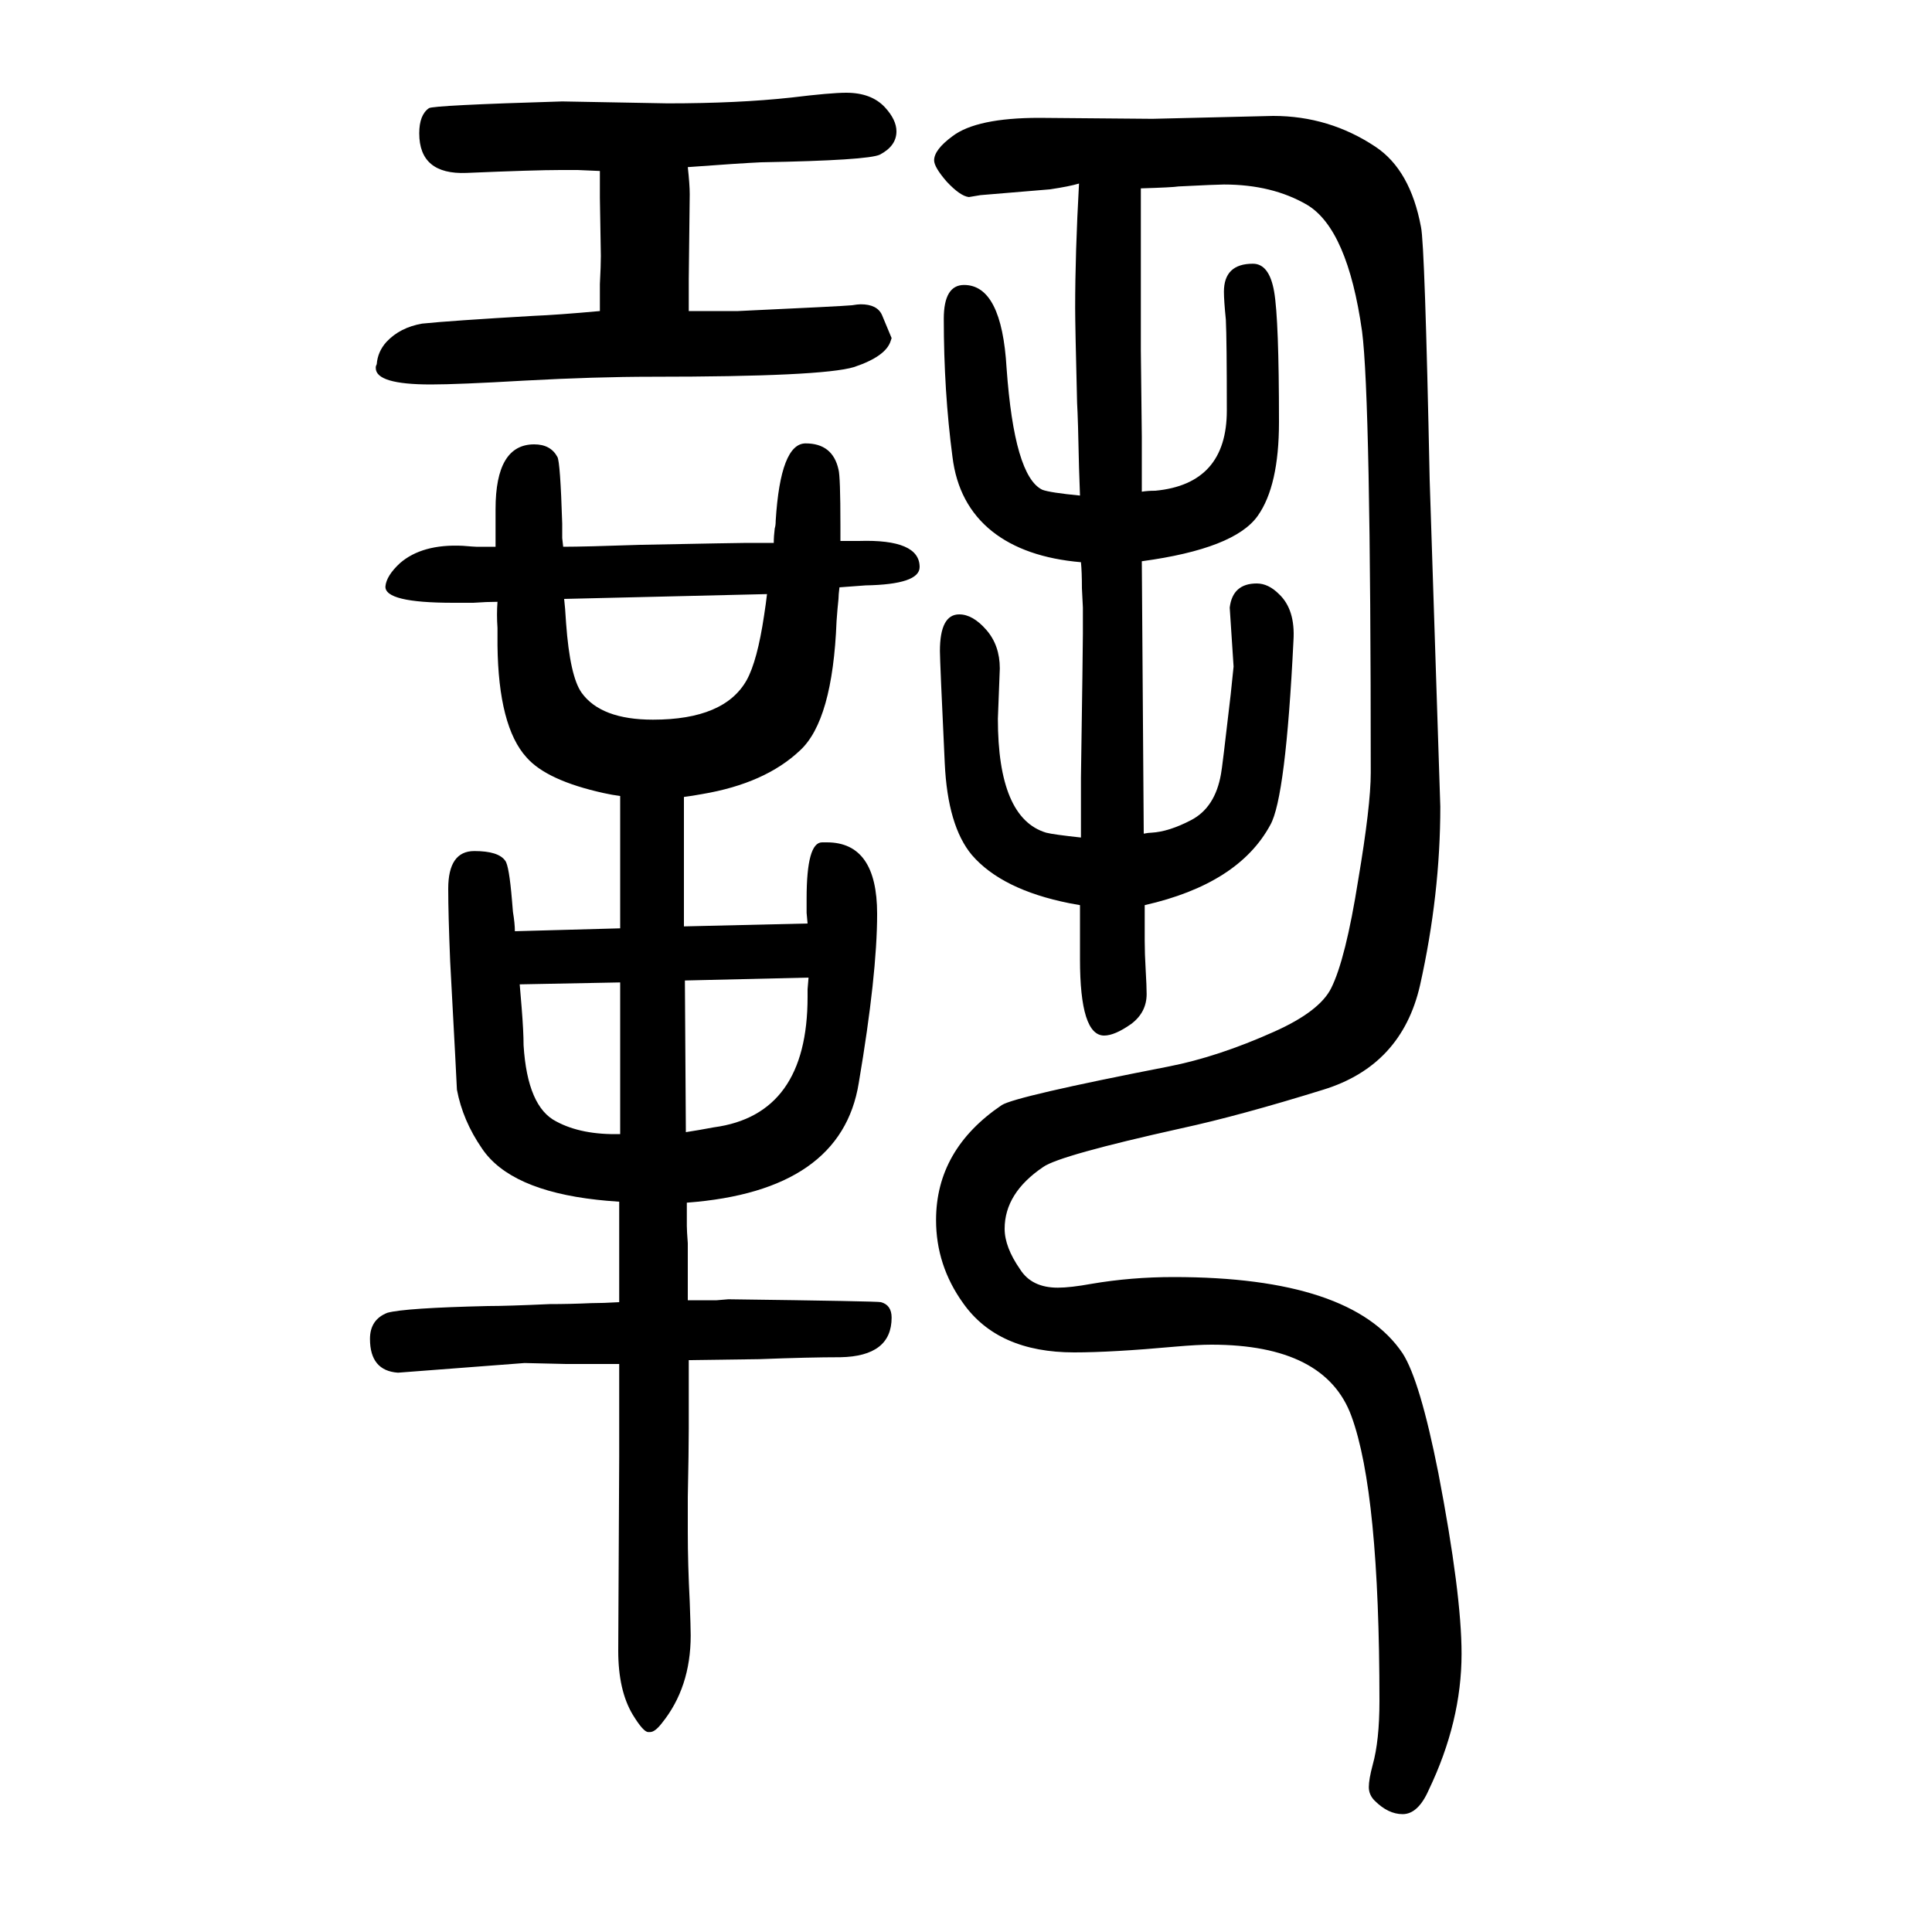 <svg xmlns="http://www.w3.org/2000/svg" xmlns:xlink="http://www.w3.org/1999/xlink" height="100" width="100" version="1.1"><path d="M1182 1141q6 1 14 1q74 7 74 83q0 73 -1 94q-2 20 -2 29q0 29 30 29q17 0 22 -29t5 -135q0 -66 -22 -97q-24 -34 -120 -47l2 -282q5 1 8 1q18 1 41 13q25 13 31 48q1 4 10 82l3 29l-4 61q3 25 28 25q12 0 23 -11q17 -16 15 -48q-8 -163 -24 -191q-33 -61 -130 -83v-12v-9
v-16q0 -13 1 -30t1 -25q0 -19 -16 -31q-17 -12 -28 -12q-25 0 -25 79v27v11v7v11l-11 2q-70 14 -101 50q-25 30 -28 95q-5 106 -5 116q0 38 20 38q14 0 28 -16t14 -40l-2 -52q0 -103 50 -118q8 -2 36 -5v62q2 135 2 149v27l-1 20q0 17 -1 27q-58 5 -92 32q-35 28 -41 77
q-9 68 -9 143q0 35 21 35q39 0 44 -86q8 -112 37 -126q8 -3 39 -6l-1 29q-1 50 -2 67q-2 80 -2 98q0 57 4 129q-10 -3 -30 -6l-72 -6l-12 -2q-9 1 -23 16q-13 15 -13 22q0 11 19 25q25 19 90 19l117 -1l125 3q58 0 106 -32q36 -24 47 -83q4 -18 9 -262l11 -338
q0 -91 -21 -185q-19 -83 -100 -108q-87 -27 -147 -40q-126 -28 -143 -40q-40 -27 -40 -64q0 -19 16 -42q12 -19 39 -19q13 0 35 4q41 7 85 7q184 0 237 -79q18 -28 37 -124q24 -125 24 -187q0 -70 -34 -141q-11 -25 -27 -25q-15 0 -29 14q-6 6 -6 14t4 23q7 25 7 66
q0 216 -29 295q-27 74 -145 74q-14 0 -37 -2q-66 -6 -105 -6q-79 0 -115 51q-28 39 -28 86q0 73 68 119q14 9 173 40q51 10 109 36q47 21 59 45q15 30 28 112q13 77 13 111q0 388 -9 457q-15 106 -57 131q-36 21 -86 21q-7 0 -47 -2q-6 -1 -39 -2v-30v-26v-112l1 -89v-37
v-20zM621 1473l-23 1h-18q-26 0 -97 -3q-49 -2 -49 41q0 19 10 26q4 3 138 7l109 -2q73 0 128 6q41 5 57 5q26 0 40 -15q12 -13 12 -25q0 -15 -17 -24q-12 -6 -123 -8q-22 -1 -76 -5q2 -18 2 -28l-1 -88v-13v-8v-12h17h13h21q108 5 118 6q6 1 9 1q17 0 22 -11l10 -24l-1 -3
q-5 -16 -38 -27q-33 -10 -209 -10q-58 0 -132 -4q-69 -4 -97 -4q-57 0 -57 17v1q0 1 1 3q1 13 10 23q14 15 37 19q29 3 115 8q25 1 69 5v28q1 19 1 29l-1 60v17v11zM708 691l128 3l-1 11v6v9q0 58 16 58h5q52 0 52 -74q0 -63 -19 -175q-18 -112 -178 -124v-14v-10
q0 -5 1 -18v-34v-9v-6v-10h30l12 1q155 -2 158 -3q11 -3 11 -16q0 -40 -53 -41q-32 0 -84 -2q-6 0 -73 -1v-22v-18v-31q0 -22 -1 -71v-36q0 -33 2 -72q1 -27 1 -35q0 -54 -30 -91q-7 -9 -12 -9h-2q-5 0 -16 18q-15 25 -15 66l1 201v28v29v18v21h-19h-14h-22l-43 1l-131 -10
q-29 2 -29 35q0 20 18 27q18 5 104 7q20 0 64 2q21 0 43 1q12 0 29 1v104l-13 1l-10 1q-90 10 -119 53q-20 29 -26 61q0 3 -7 133q-2 49 -2 75q0 39 27 39q25 0 32 -10q4 -5 7 -41l1 -12q2 -12 2 -20l109 3v137q-8 1 -17 3q-59 13 -80 37q-29 32 -30 116v18q-1 14 0 27
q-11 0 -25 -1h-21q-71 0 -70 17q1 11 15 24q23 20 65 18q12 -1 14 -1h8h12v23v9v7q0 67 40 67q17 0 24 -13q3 -5 5 -69v-15l1 -9q22 0 80 2q102 2 110 2h12h16q0 7 1 15q1 3 1 8q5 80 31 80q28 0 34 -27q2 -7 2 -58v-6v-10h19q63 2 63 -27q0 -18 -56 -19q-15 -1 -27 -2
q-1 -8 -1 -12q-1 -9 -2 -23q-4 -103 -38 -134q-36 -34 -101 -45q-11 -2 -19 -3v-134zM709 635l1 -157q13 2 29 5q97 13 97 135v8l1 12zM642 633l-104 -2q1 -11 2 -24q2 -25 2 -39q4 -64 34 -79q26 -14 66 -13v18v14v24v22v22v24v15v18zM584 1030q1 -8 2 -25q4 -55 16 -72
q20 -28 74 -28q74 0 97 41q11 20 18 67q2 13 3 22z" style="" transform="scale(0.05 -0.05) translate(0 -1650)"/></svg>